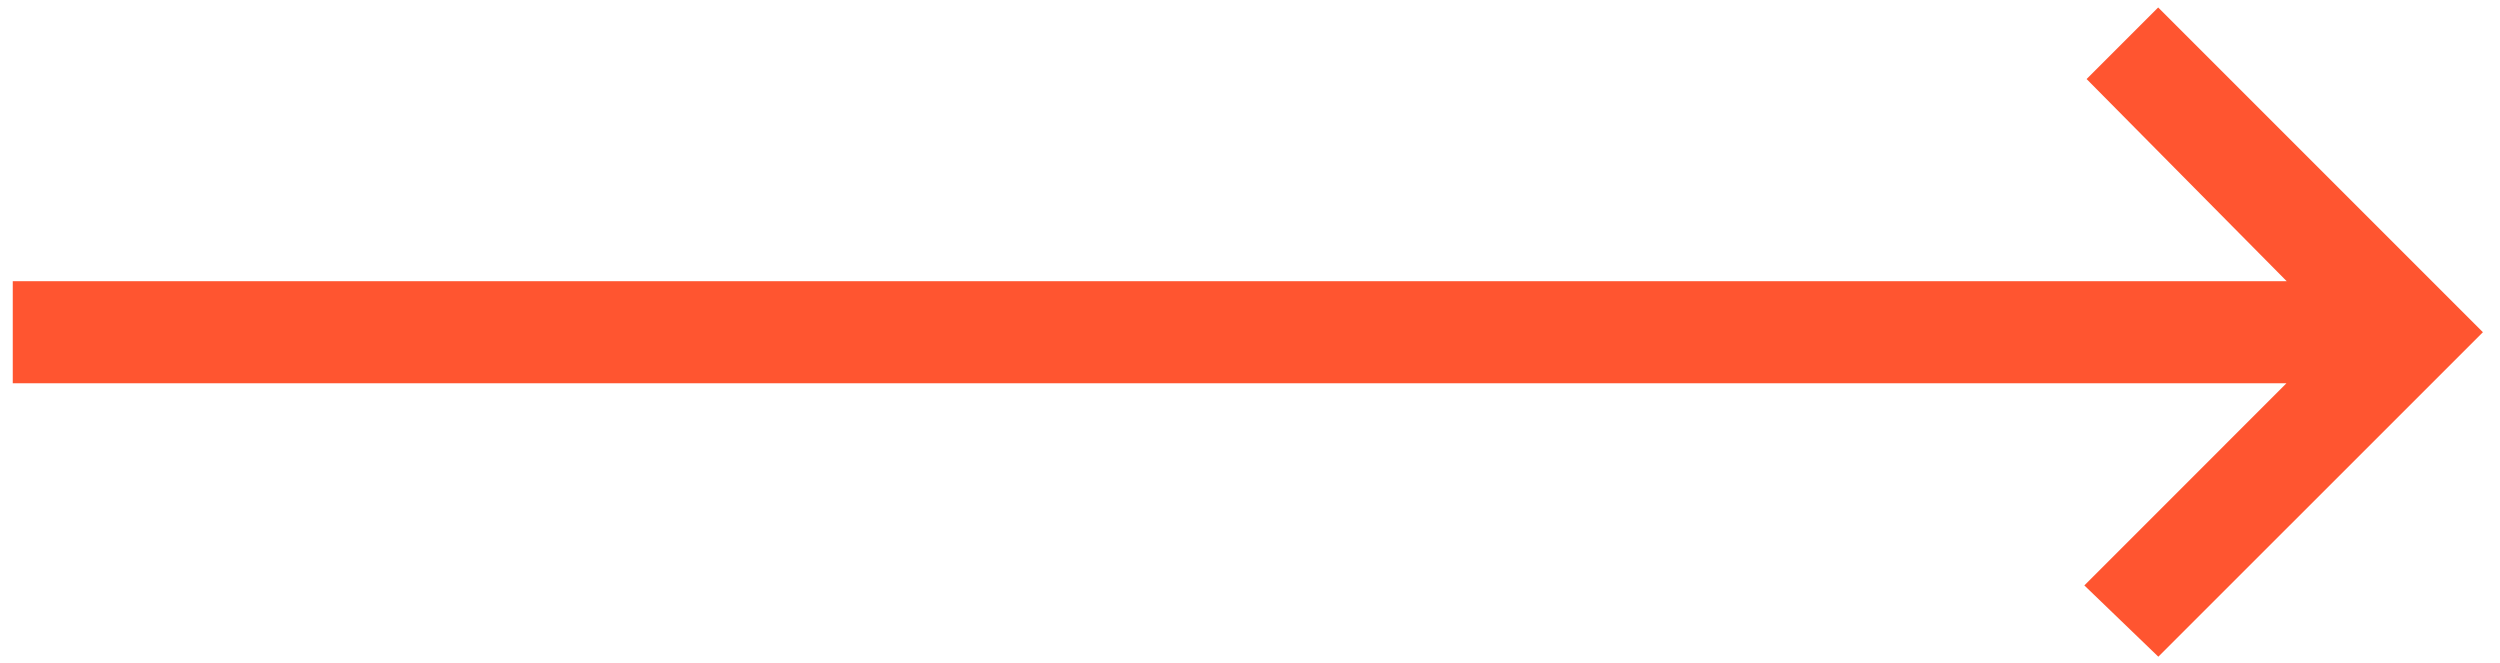 <?xml version="1.0" encoding="UTF-8"?>
<svg width="98px" height="26px" viewBox="0 0 98 26" version="1.1" xmlns="http://www.w3.org/2000/svg" xmlns:xlink="http://www.w3.org/1999/xlink">
    <title>long-arrow-right</title>
    <g id="Page-1" stroke="none" stroke-width="1" fill="none" fill-rule="evenodd">
        <g id="long-arrow-right" transform="translate(1, 1)" fill="#FF5530" fill-rule="nonzero" stroke="#FF5530">
            <polygon id="Icon_ionic-md-arrow-forward" points="0 13.523 89.837 13.523 81.42 21.942 83.6 24.042 95.623 12.023 83.6 0 81.5 2.1 89.837 10.523 0 10.523"></polygon>
        </g>
    </g>
</svg>